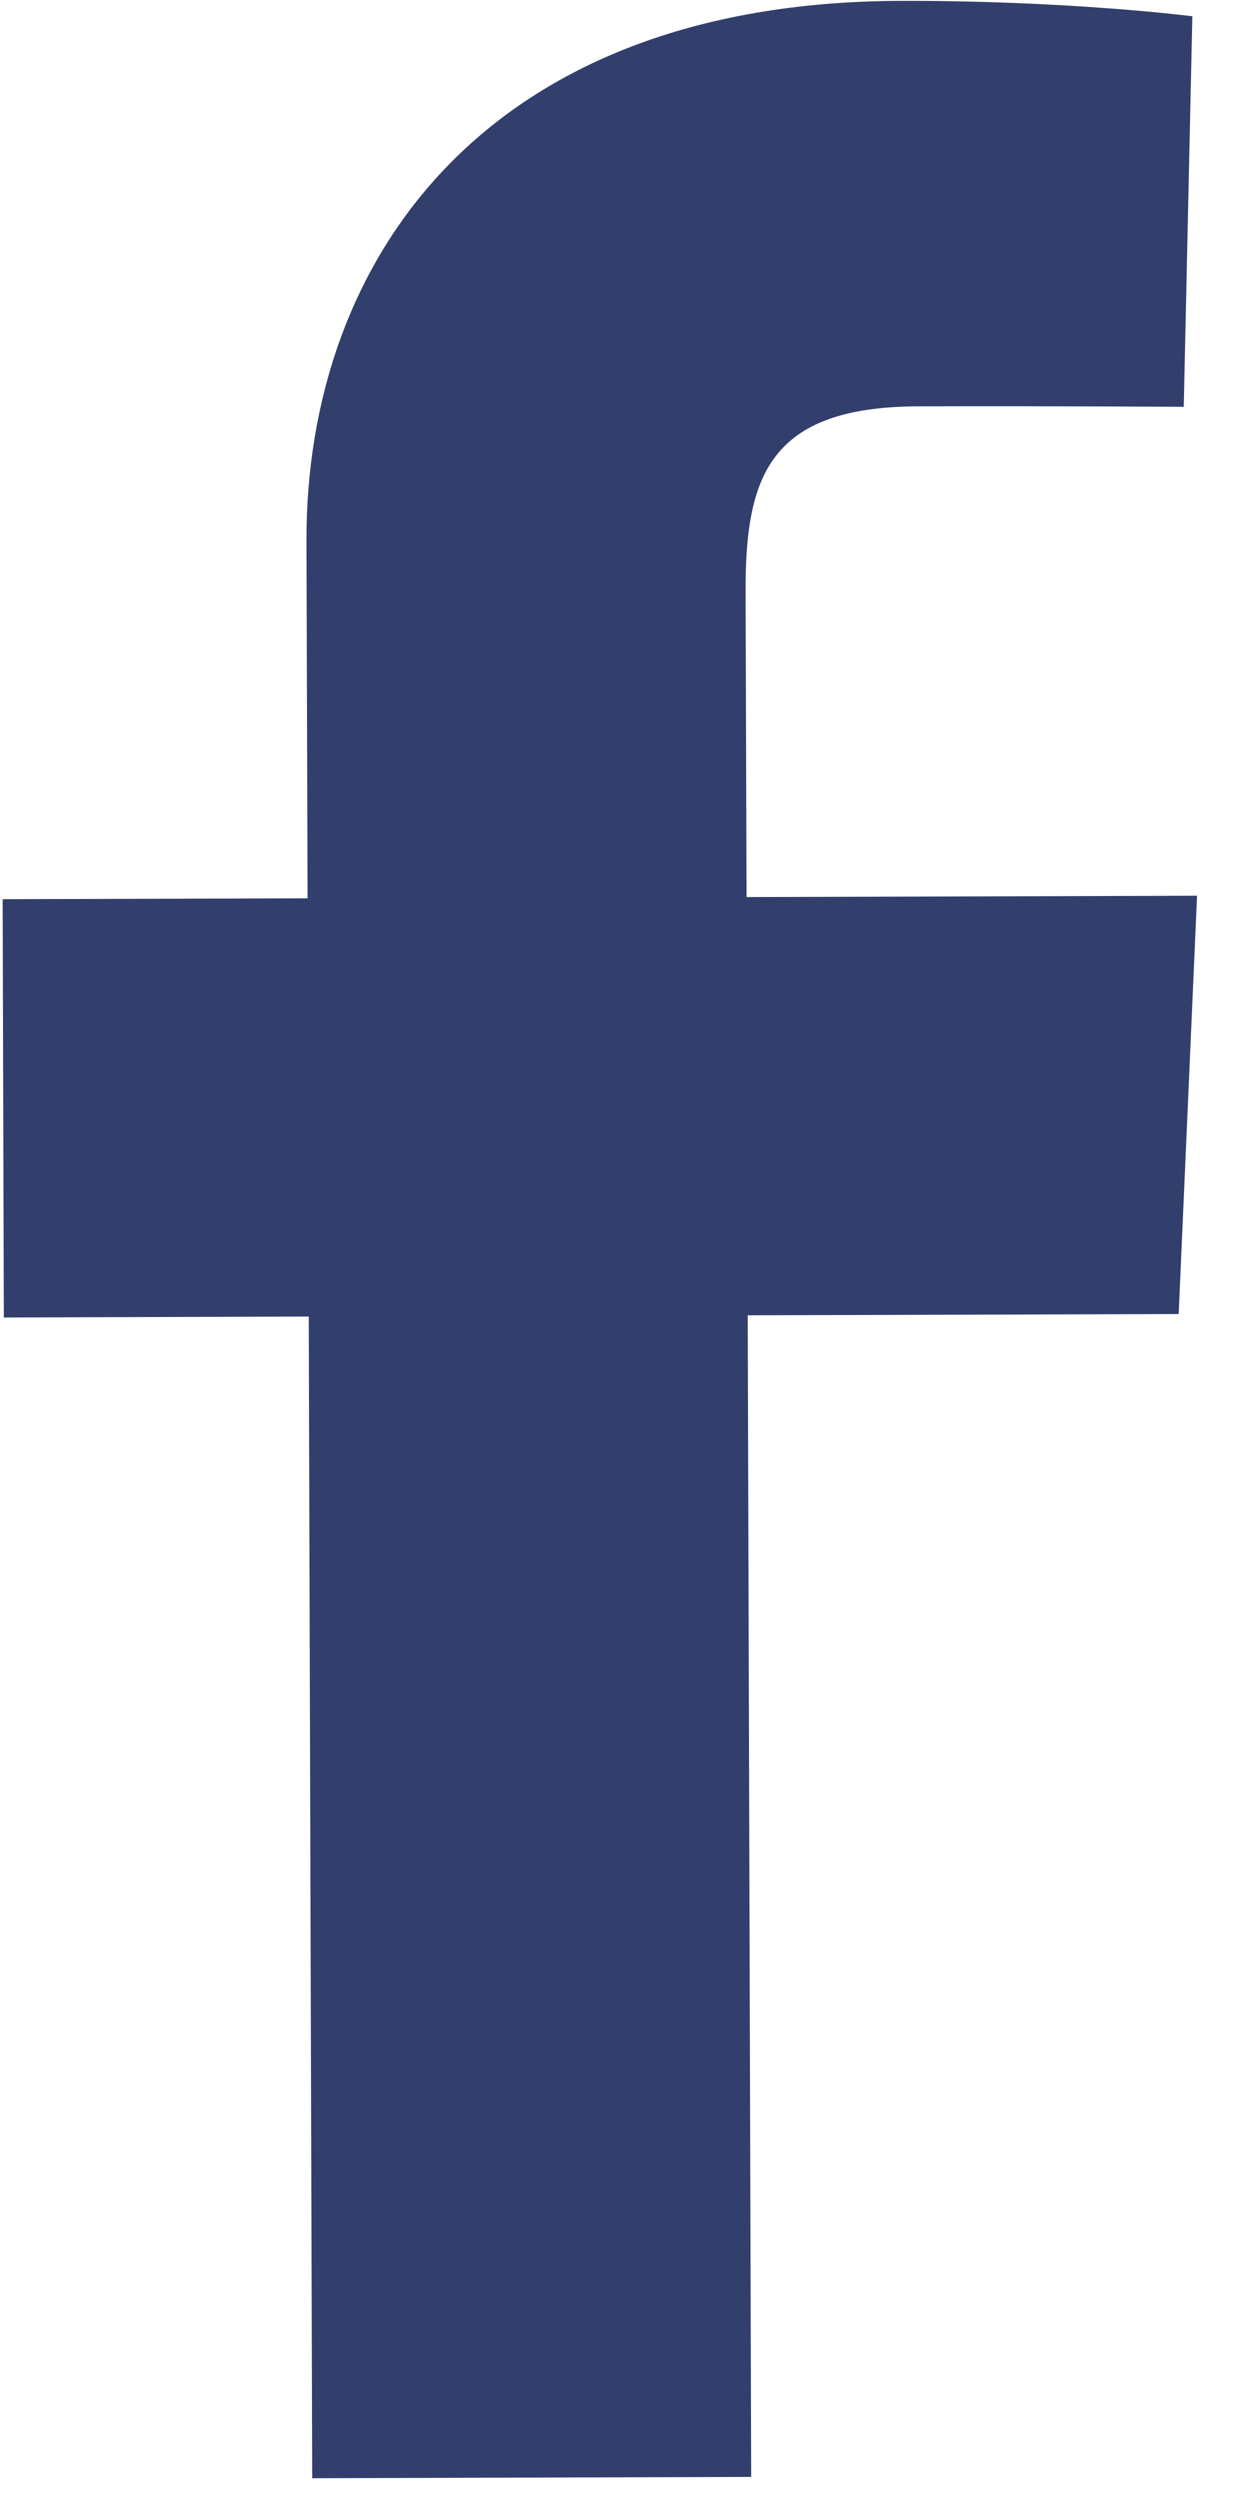 <svg width="17" height="34" viewBox="0 0 17 34" fill="none" xmlns="http://www.w3.org/2000/svg">
<path d="M4.246 33.704L4.199 17.905L0.052 17.918L0.036 12.229L4.183 12.217L4.168 7.359C4.157 3.541 6.596 0.028 12.241 0.012C14.526 0.005 16.216 0.221 16.216 0.221L16.099 5.533C16.099 5.533 14.375 5.521 12.495 5.526C10.459 5.532 10.136 6.478 10.14 8.047L10.153 12.2L16.28 12.182L16.03 17.871L10.169 17.888L10.216 33.686L4.246 33.704Z" fill="#323F6C"/>
</svg>

